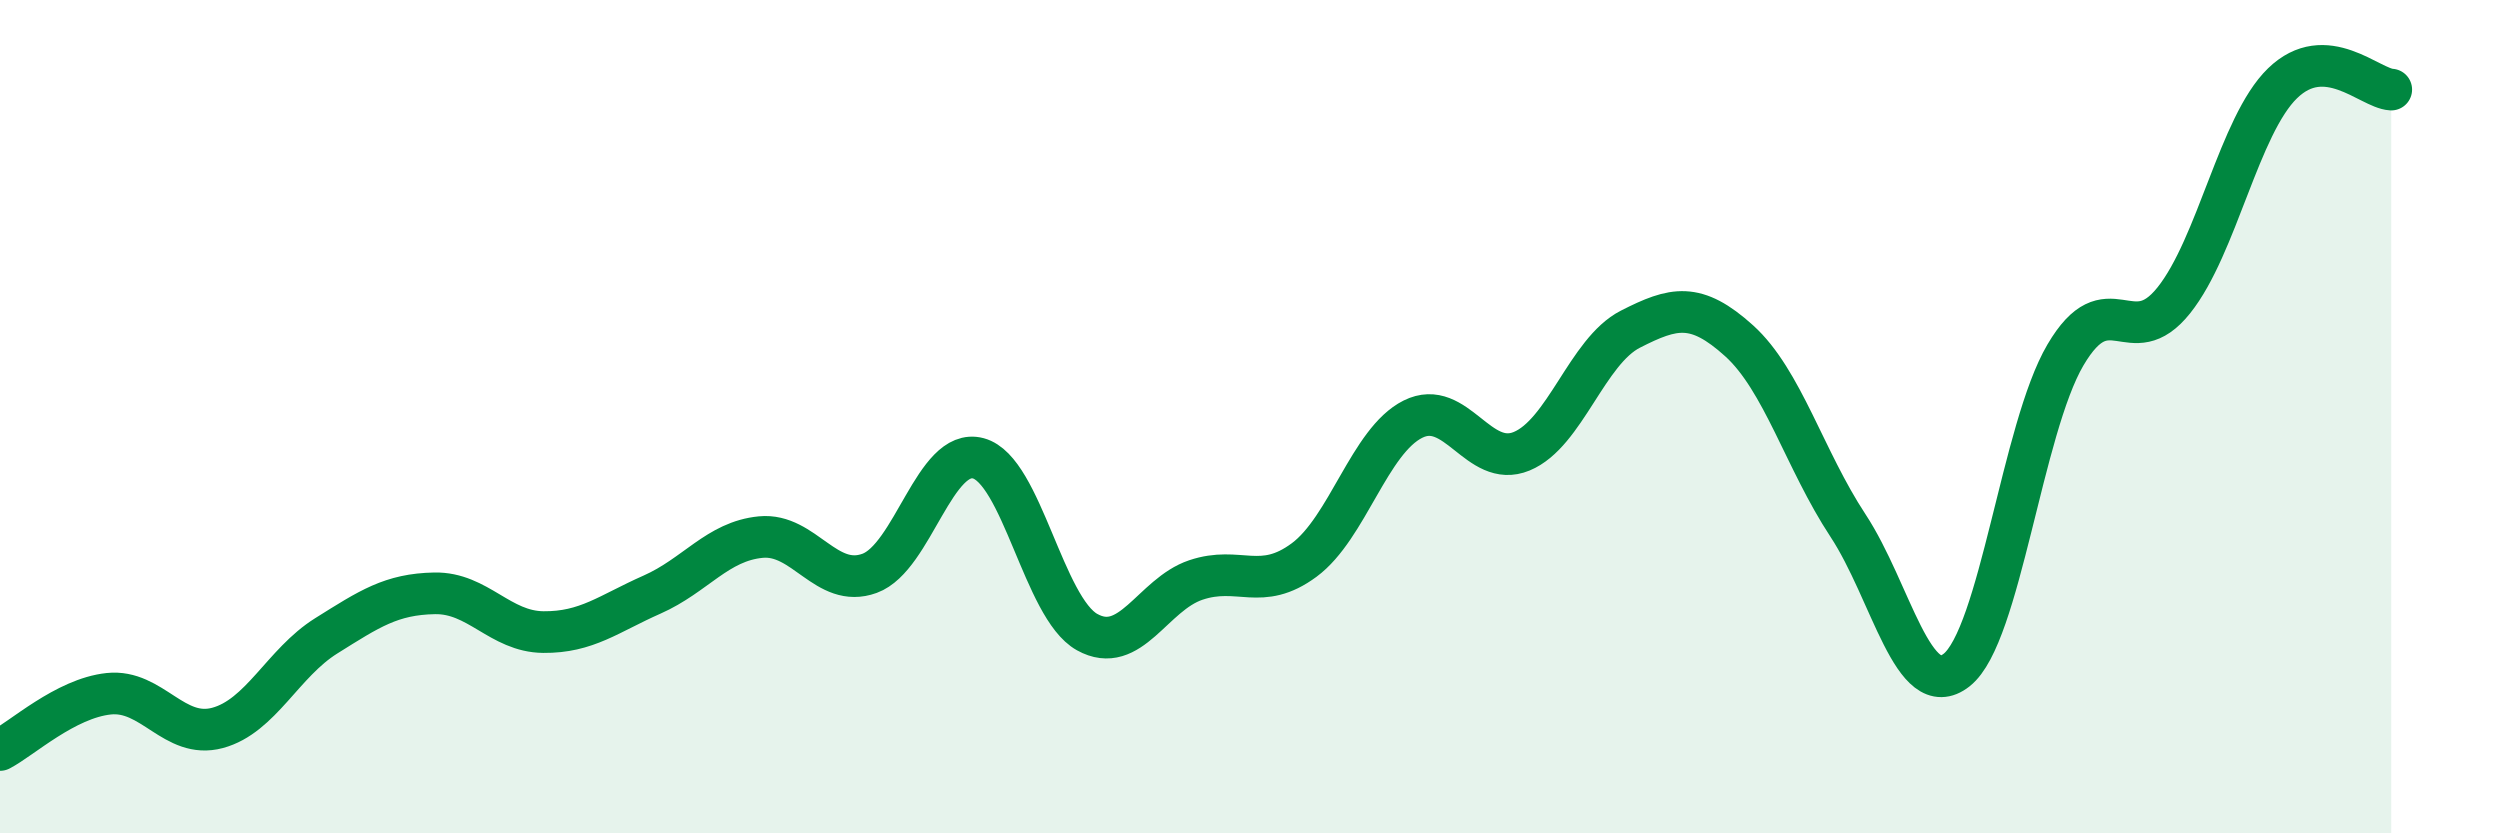
    <svg width="60" height="20" viewBox="0 0 60 20" xmlns="http://www.w3.org/2000/svg">
      <path
        d="M 0,18 C 0.52,17.73 1.57,16.76 2.61,16.65 C 3.65,16.54 4.18,17.75 5.22,17.47 C 6.26,17.19 6.79,15.91 7.83,15.26 C 8.87,14.61 9.39,14.26 10.43,14.24 C 11.47,14.22 12,15.16 13.04,15.17 C 14.08,15.18 14.61,14.73 15.65,14.27 C 16.69,13.81 17.22,12.99 18.26,12.89 C 19.3,12.79 19.83,14.14 20.87,13.76 C 21.91,13.38 22.44,10.72 23.48,11 C 24.52,11.28 25.05,14.59 26.09,15.17 C 27.13,15.75 27.66,14.27 28.7,13.92 C 29.74,13.57 30.26,14.21 31.3,13.44 C 32.34,12.67 32.87,10.58 33.91,10.06 C 34.95,9.54 35.48,11.26 36.52,10.83 C 37.56,10.4 38.09,8.43 39.13,7.9 C 40.17,7.37 40.7,7.24 41.74,8.18 C 42.78,9.12 43.31,11.03 44.35,12.61 C 45.39,14.19 45.92,16.9 46.96,16.08 C 48,15.26 48.53,10.29 49.57,8.52 C 50.61,6.75 51.13,8.51 52.17,7.21 C 53.21,5.91 53.74,3.01 54.78,2 C 55.82,0.99 56.87,2.12 57.39,2.15L57.39 20L0 20Z"
        fill="#008740"
        opacity="0.1"
        stroke-linecap="round"
        stroke-linejoin="round"
      />
      <path
        d="M 0,18 C 0.52,17.73 1.57,16.76 2.61,16.65 C 3.65,16.54 4.18,17.75 5.22,17.47 C 6.26,17.19 6.79,15.91 7.83,15.26 C 8.87,14.61 9.39,14.26 10.43,14.24 C 11.47,14.22 12,15.16 13.04,15.17 C 14.08,15.18 14.61,14.73 15.65,14.27 C 16.69,13.81 17.22,12.99 18.26,12.89 C 19.3,12.79 19.83,14.14 20.87,13.76 C 21.91,13.38 22.44,10.72 23.48,11 C 24.52,11.28 25.05,14.59 26.09,15.17 C 27.13,15.75 27.66,14.27 28.7,13.92 C 29.74,13.57 30.26,14.21 31.3,13.44 C 32.34,12.67 32.87,10.58 33.91,10.06 C 34.95,9.54 35.48,11.26 36.52,10.83 C 37.56,10.4 38.09,8.43 39.13,7.9 C 40.17,7.37 40.7,7.24 41.74,8.18 C 42.78,9.12 43.31,11.03 44.35,12.61 C 45.39,14.19 45.92,16.9 46.96,16.08 C 48,15.26 48.53,10.29 49.57,8.52 C 50.61,6.75 51.13,8.51 52.17,7.21 C 53.21,5.91 53.74,3.01 54.78,2 C 55.82,0.99 56.87,2.12 57.39,2.15"
        stroke="#008740"
        stroke-width="1"
        fill="none"
        stroke-linecap="round"
        stroke-linejoin="round"
      />
    </svg>
  